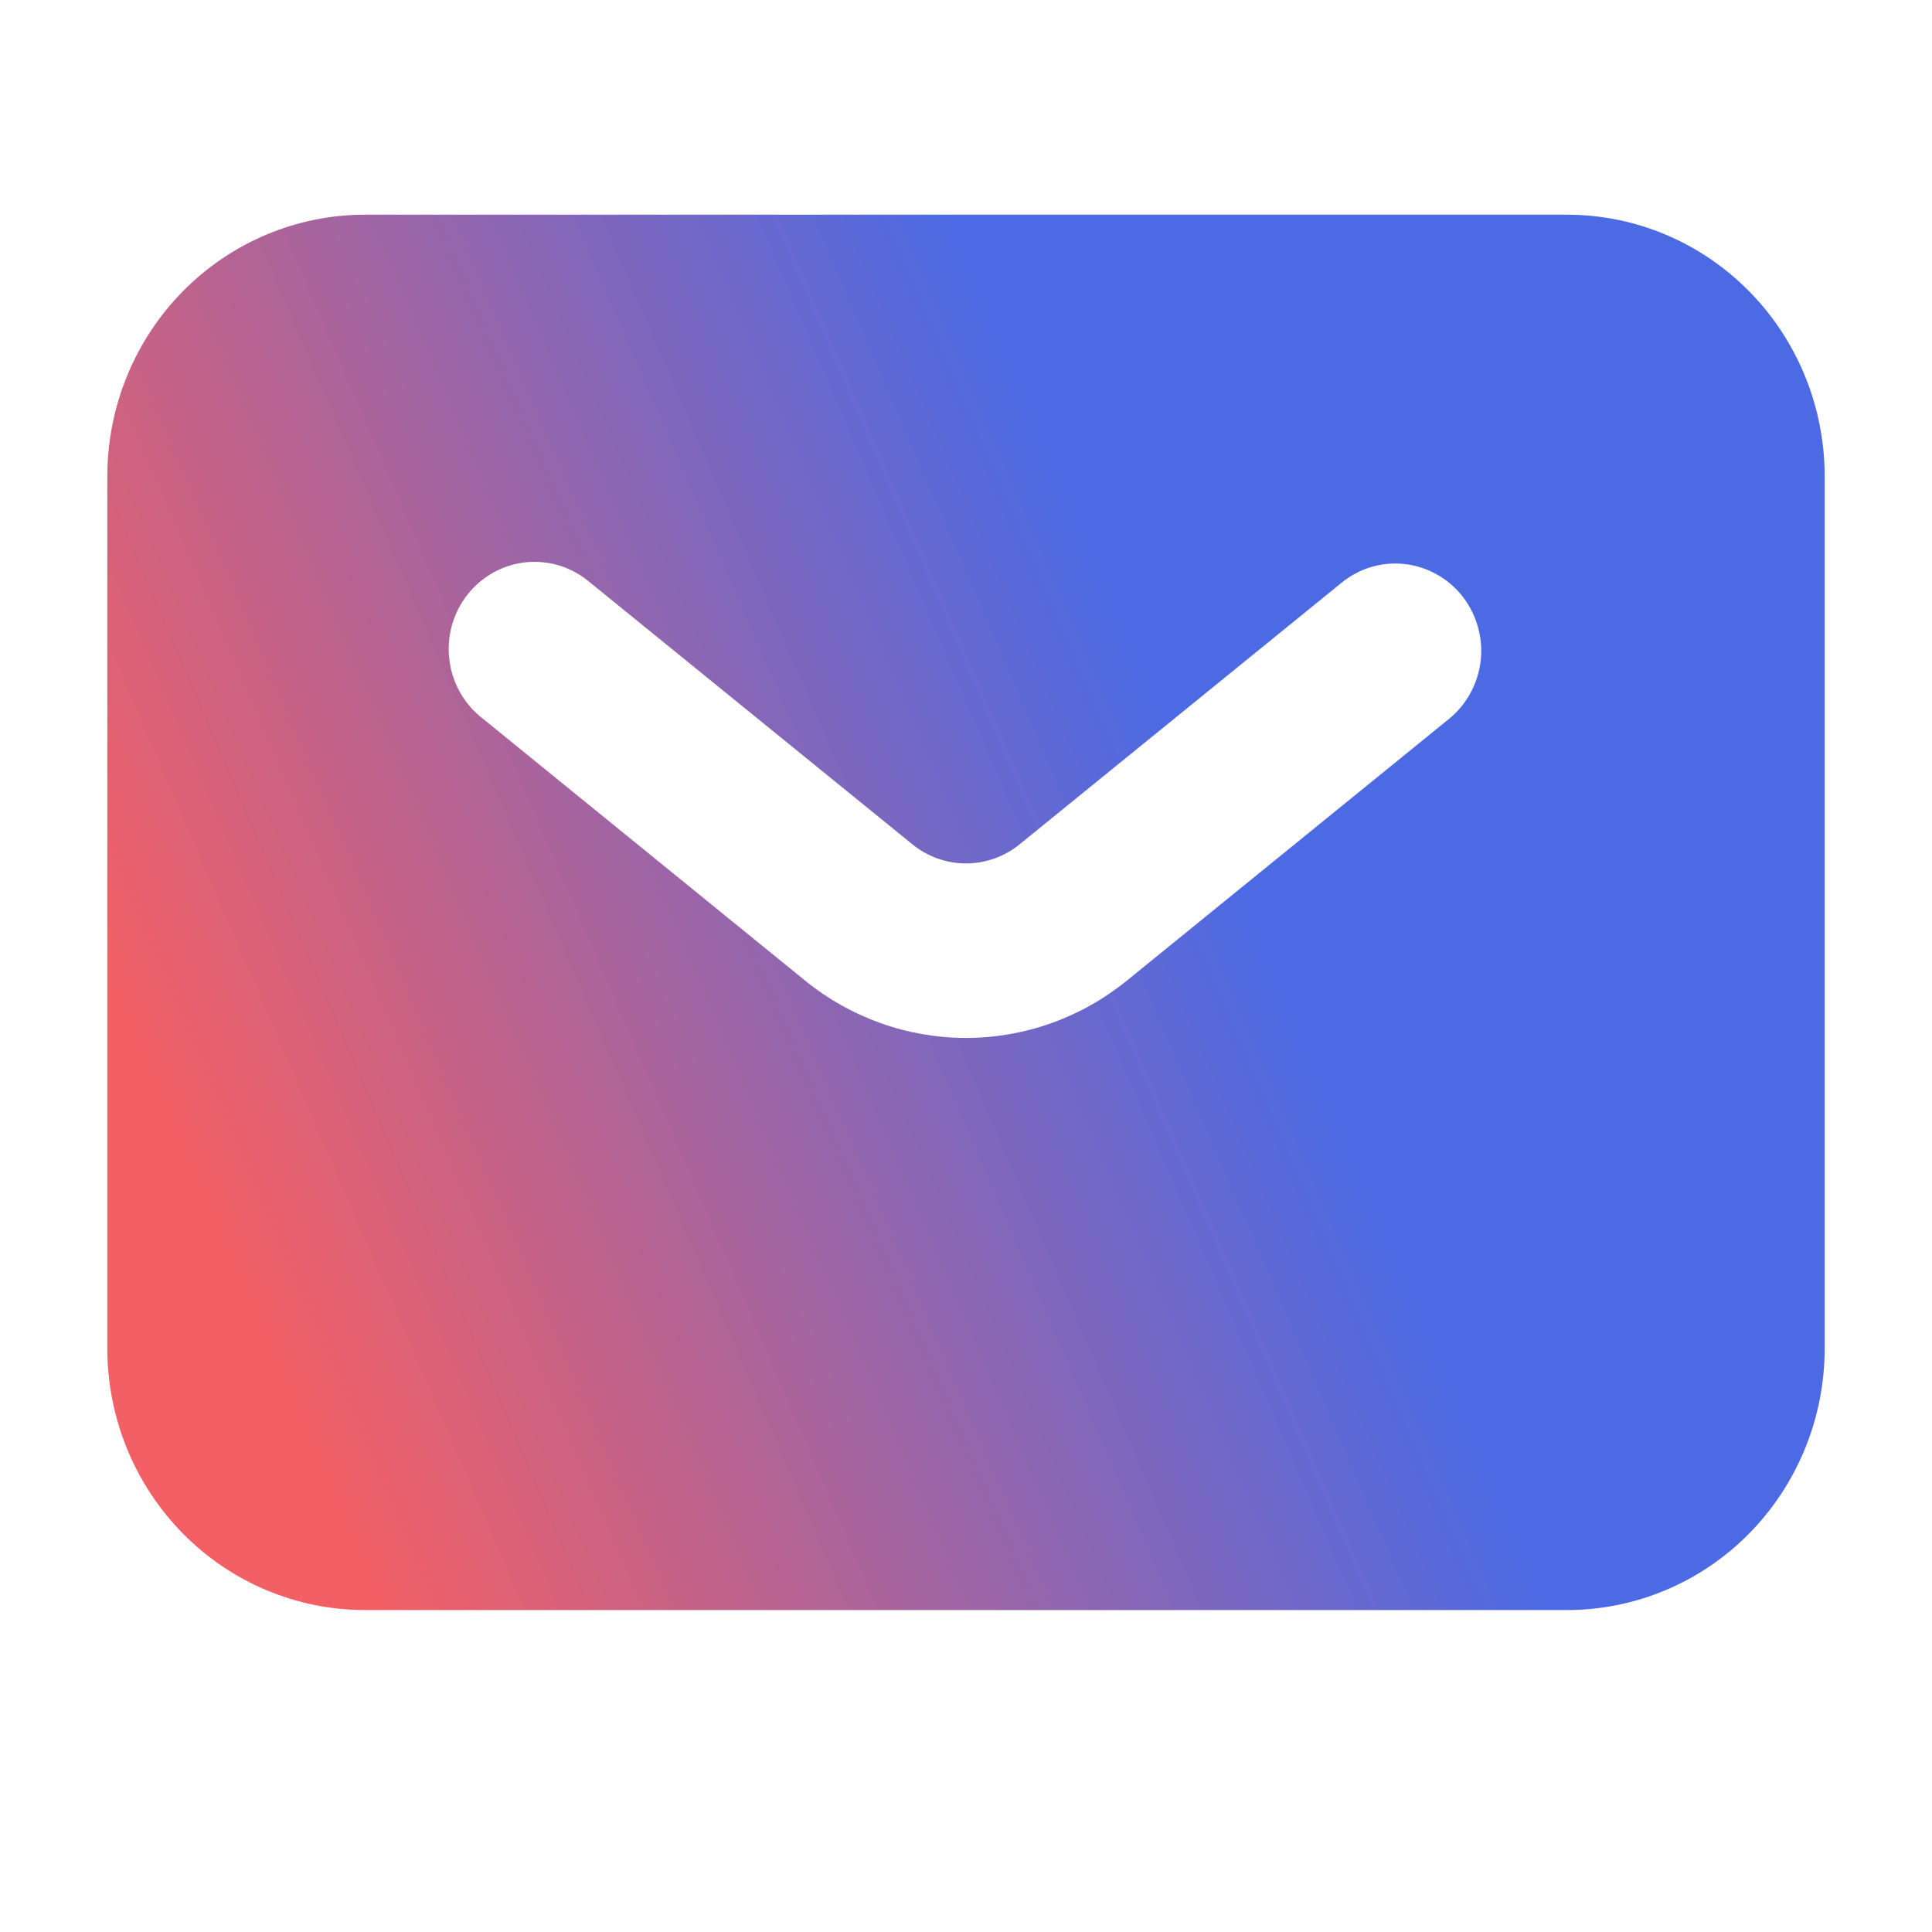 <svg width="31" height="31" viewBox="0 0 31 31" fill="none" xmlns="http://www.w3.org/2000/svg">
<path fill-rule="evenodd" clip-rule="evenodd" d="M5.856 25.834C4.759 25.834 3.708 25.392 2.933 24.605C2.158 23.817 1.722 22.75 1.722 21.636V7.643C1.722 6.53 2.158 5.462 2.933 4.675C3.708 3.888 4.759 3.445 5.856 3.445H25.144C26.241 3.445 27.292 3.888 28.067 4.675C28.842 5.462 29.278 6.53 29.278 7.643V21.636C29.278 22.75 28.842 23.817 28.067 24.605C27.292 25.392 26.241 25.834 25.144 25.834H5.856ZM9.472 9.35C9.332 9.229 9.169 9.137 8.993 9.08C8.817 9.024 8.632 9.004 8.448 9.021C8.264 9.039 8.086 9.094 7.923 9.183C7.761 9.272 7.618 9.393 7.502 9.54C7.387 9.686 7.302 9.854 7.251 10.034C7.201 10.215 7.187 10.404 7.211 10.59C7.234 10.776 7.293 10.955 7.386 11.117C7.479 11.279 7.602 11.421 7.75 11.533L12.917 15.733C13.65 16.329 14.561 16.654 15.5 16.654C16.439 16.654 17.35 16.329 18.083 15.733L23.25 11.535C23.391 11.42 23.509 11.278 23.596 11.117C23.683 10.956 23.739 10.779 23.759 10.596C23.779 10.414 23.763 10.229 23.712 10.052C23.662 9.876 23.578 9.711 23.465 9.567C23.352 9.424 23.212 9.304 23.053 9.216C22.895 9.127 22.721 9.071 22.541 9.051C22.361 9.03 22.179 9.046 22.005 9.097C21.831 9.149 21.669 9.234 21.528 9.349L16.361 13.547C16.117 13.746 15.813 13.854 15.5 13.854C15.187 13.854 14.883 13.746 14.639 13.547L9.472 9.35Z" fill="url(#paint0_linear_308_3278)" fill-opacity="0.7"/>
<defs>
<linearGradient id="paint0_linear_308_3278" x1="5.506" y1="24.459" x2="21.361" y2="17.623" gradientUnits="userSpaceOnUse">
<stop stop-color="#ED1C24"/>
<stop offset="1" stop-color="#002BD8"/>
</linearGradient>
</defs>
</svg>

